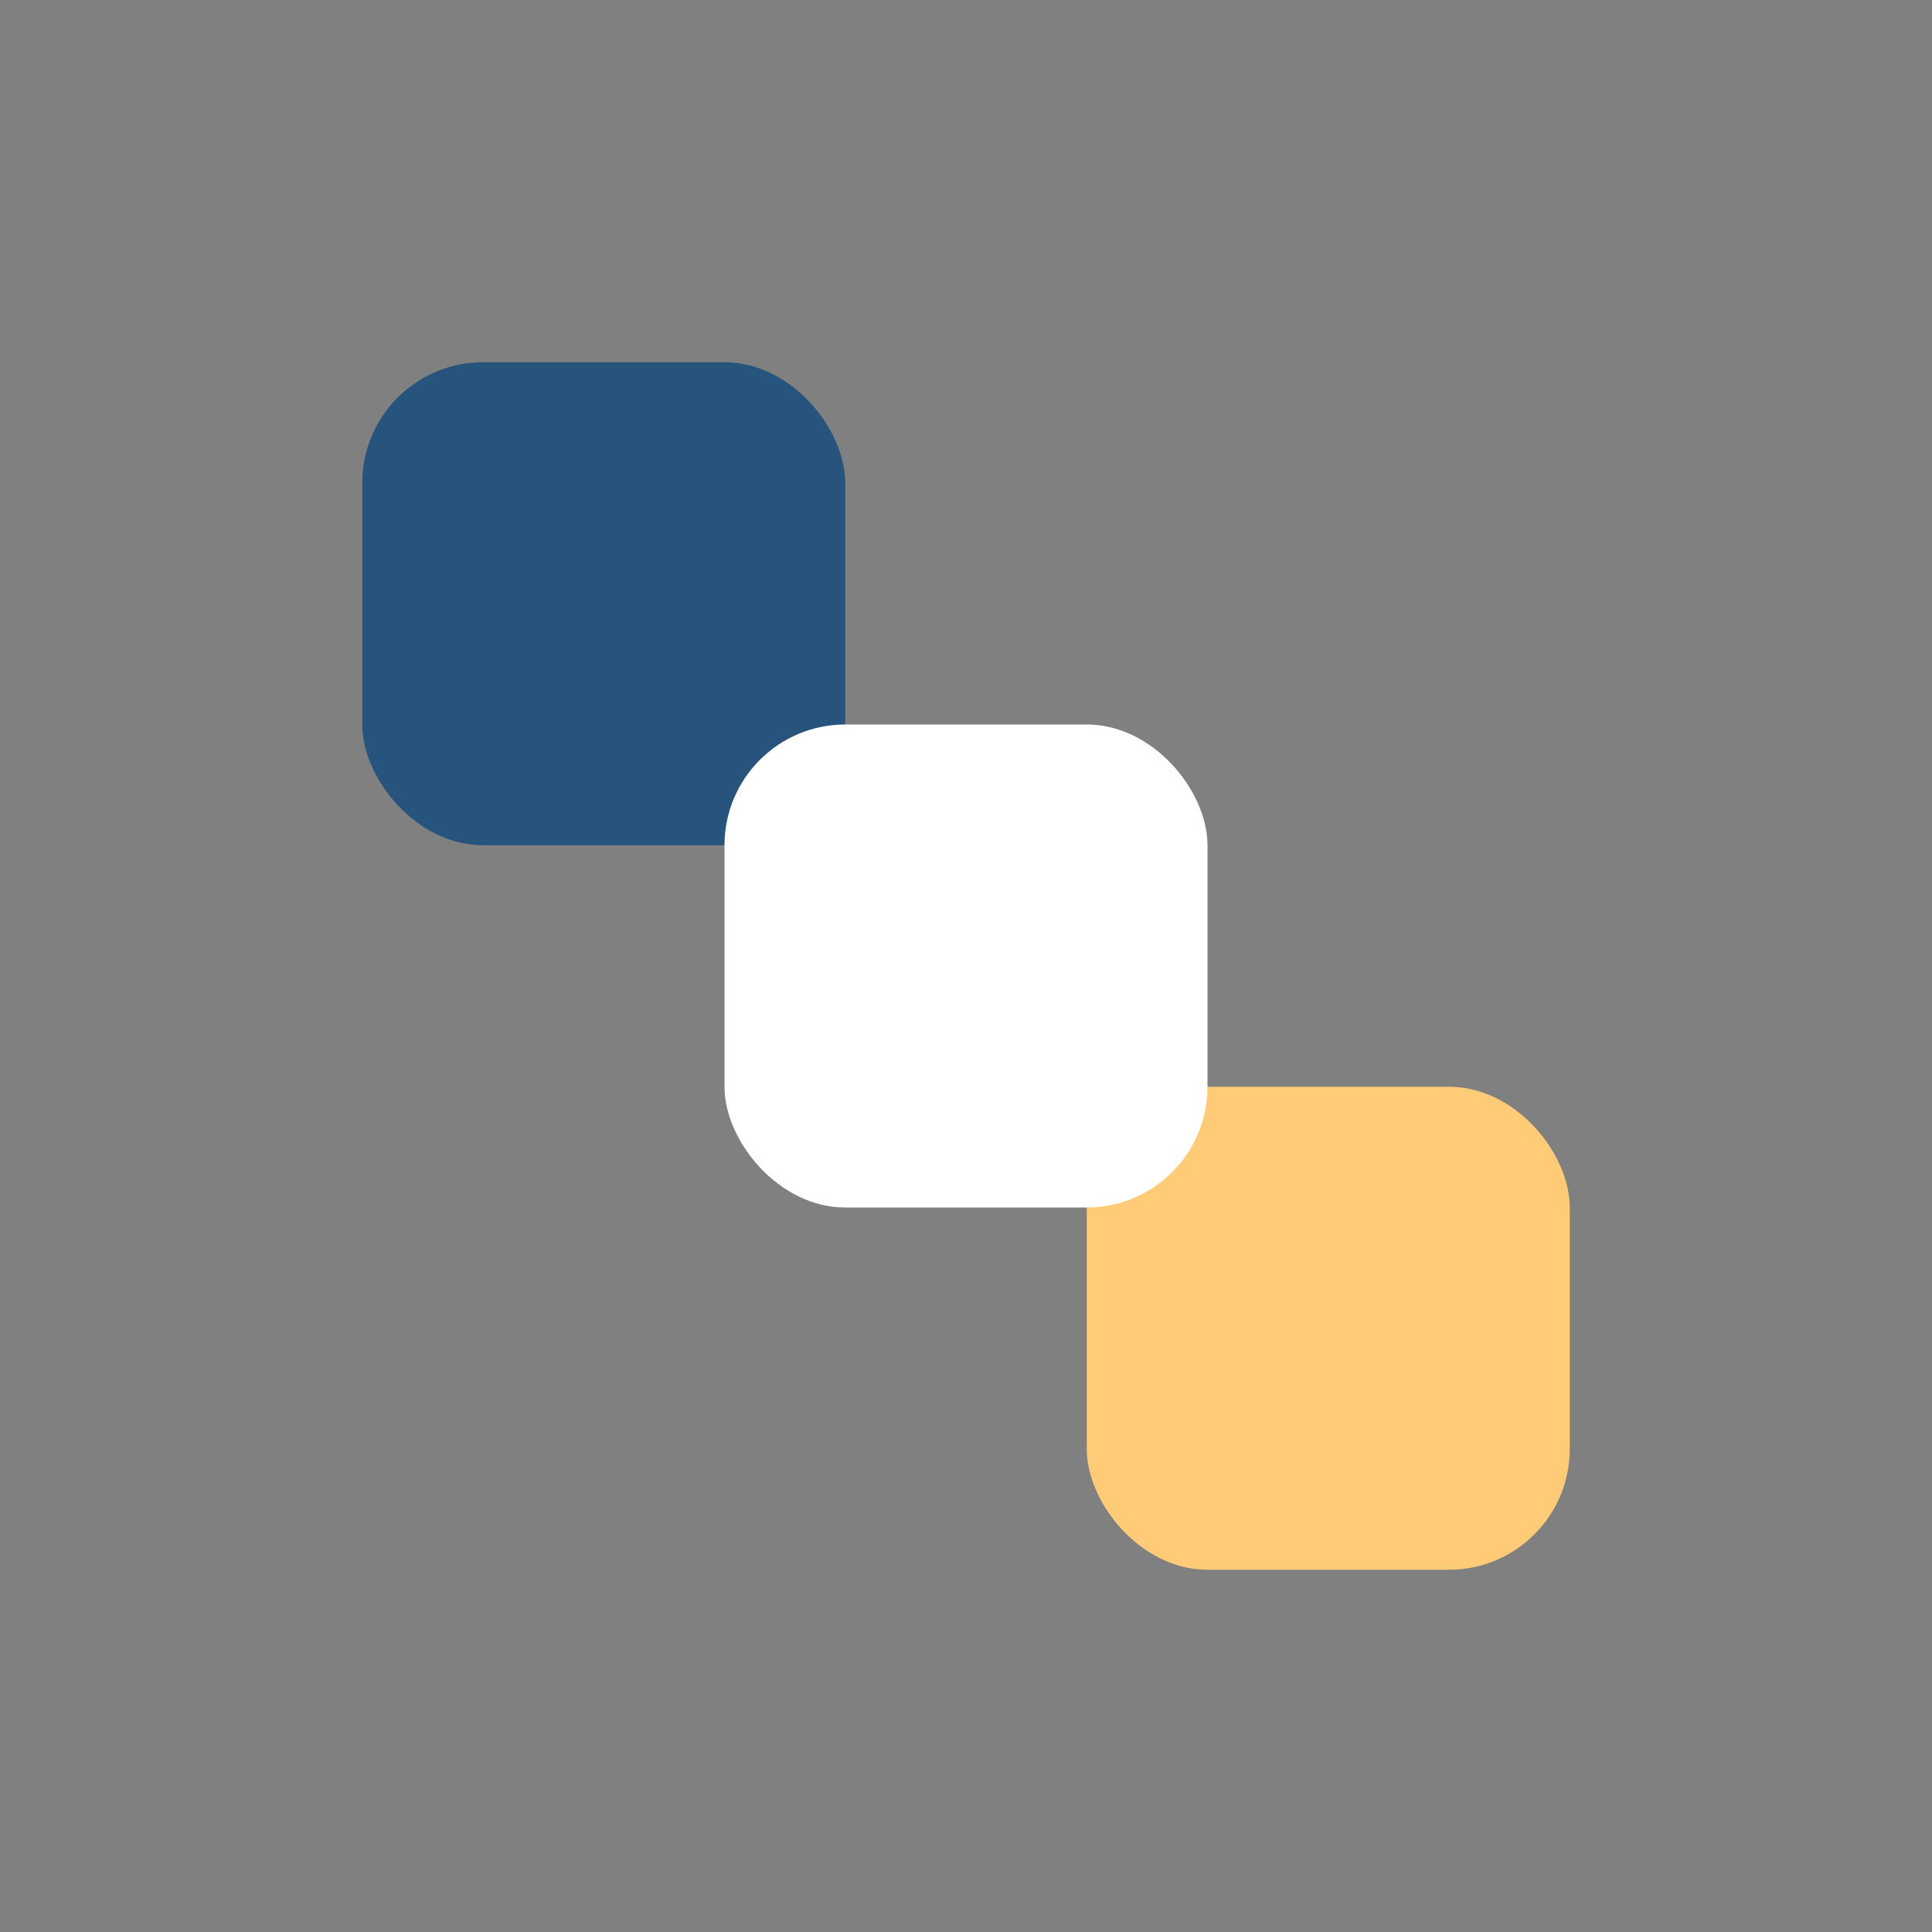 <?xml version="1.0" encoding="UTF-8"?>
<svg xmlns="http://www.w3.org/2000/svg" width="32" height="32" viewBox="0 0 32 32"><rect x="0" y="0" width="32" height="32" fill="#808080" stroke="none"/><rect x="6" y="6" width="8" height="8" rx="2" fill="#26547C"/><rect x="18" y="18" width="8" height="8" rx="2" fill="#FFCB77"/><rect x="12" y="12" width="8" height="8" rx="2" fill="#fff"/></svg>